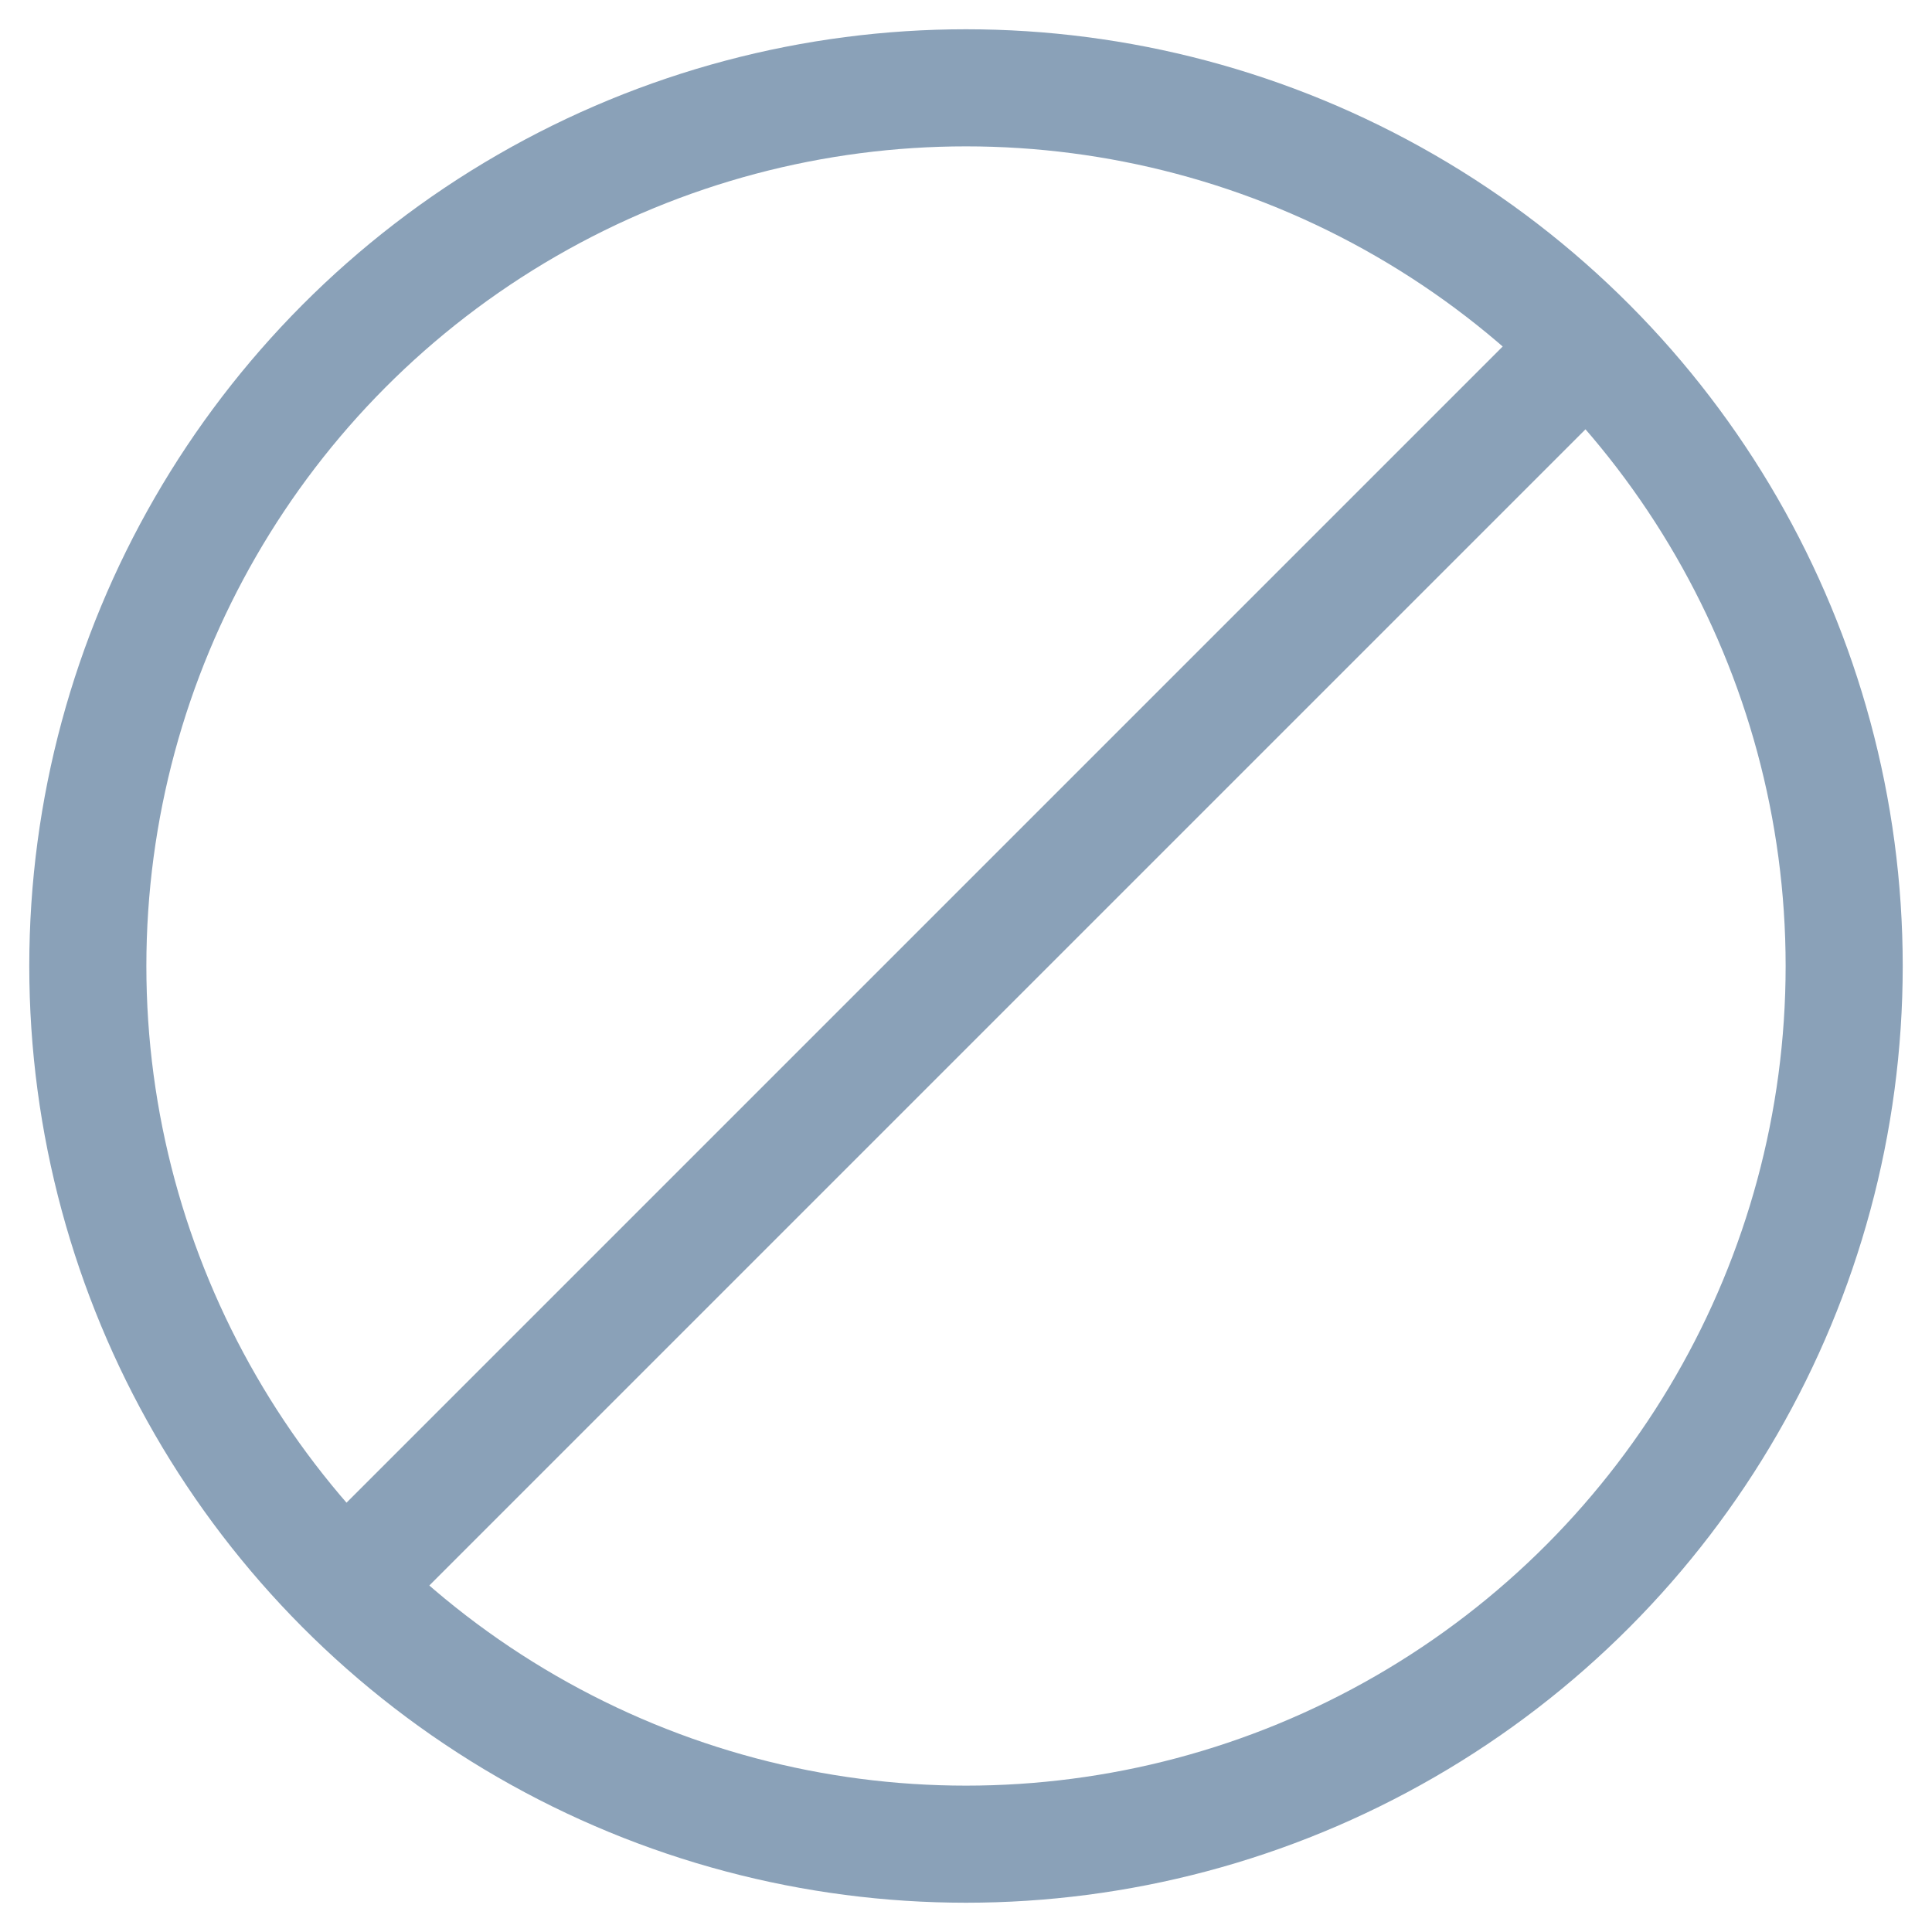 <svg xmlns="http://www.w3.org/2000/svg" width="33" height="33"><g fill="none" fill-rule="evenodd" stroke="#8AA1B8" stroke-width="2" transform="translate(1 1)"><path d="M26.1 4.9L4.9 26.1"/><circle cx="15.5" cy="15.5" r="15" stroke-linecap="square"/></g></svg>